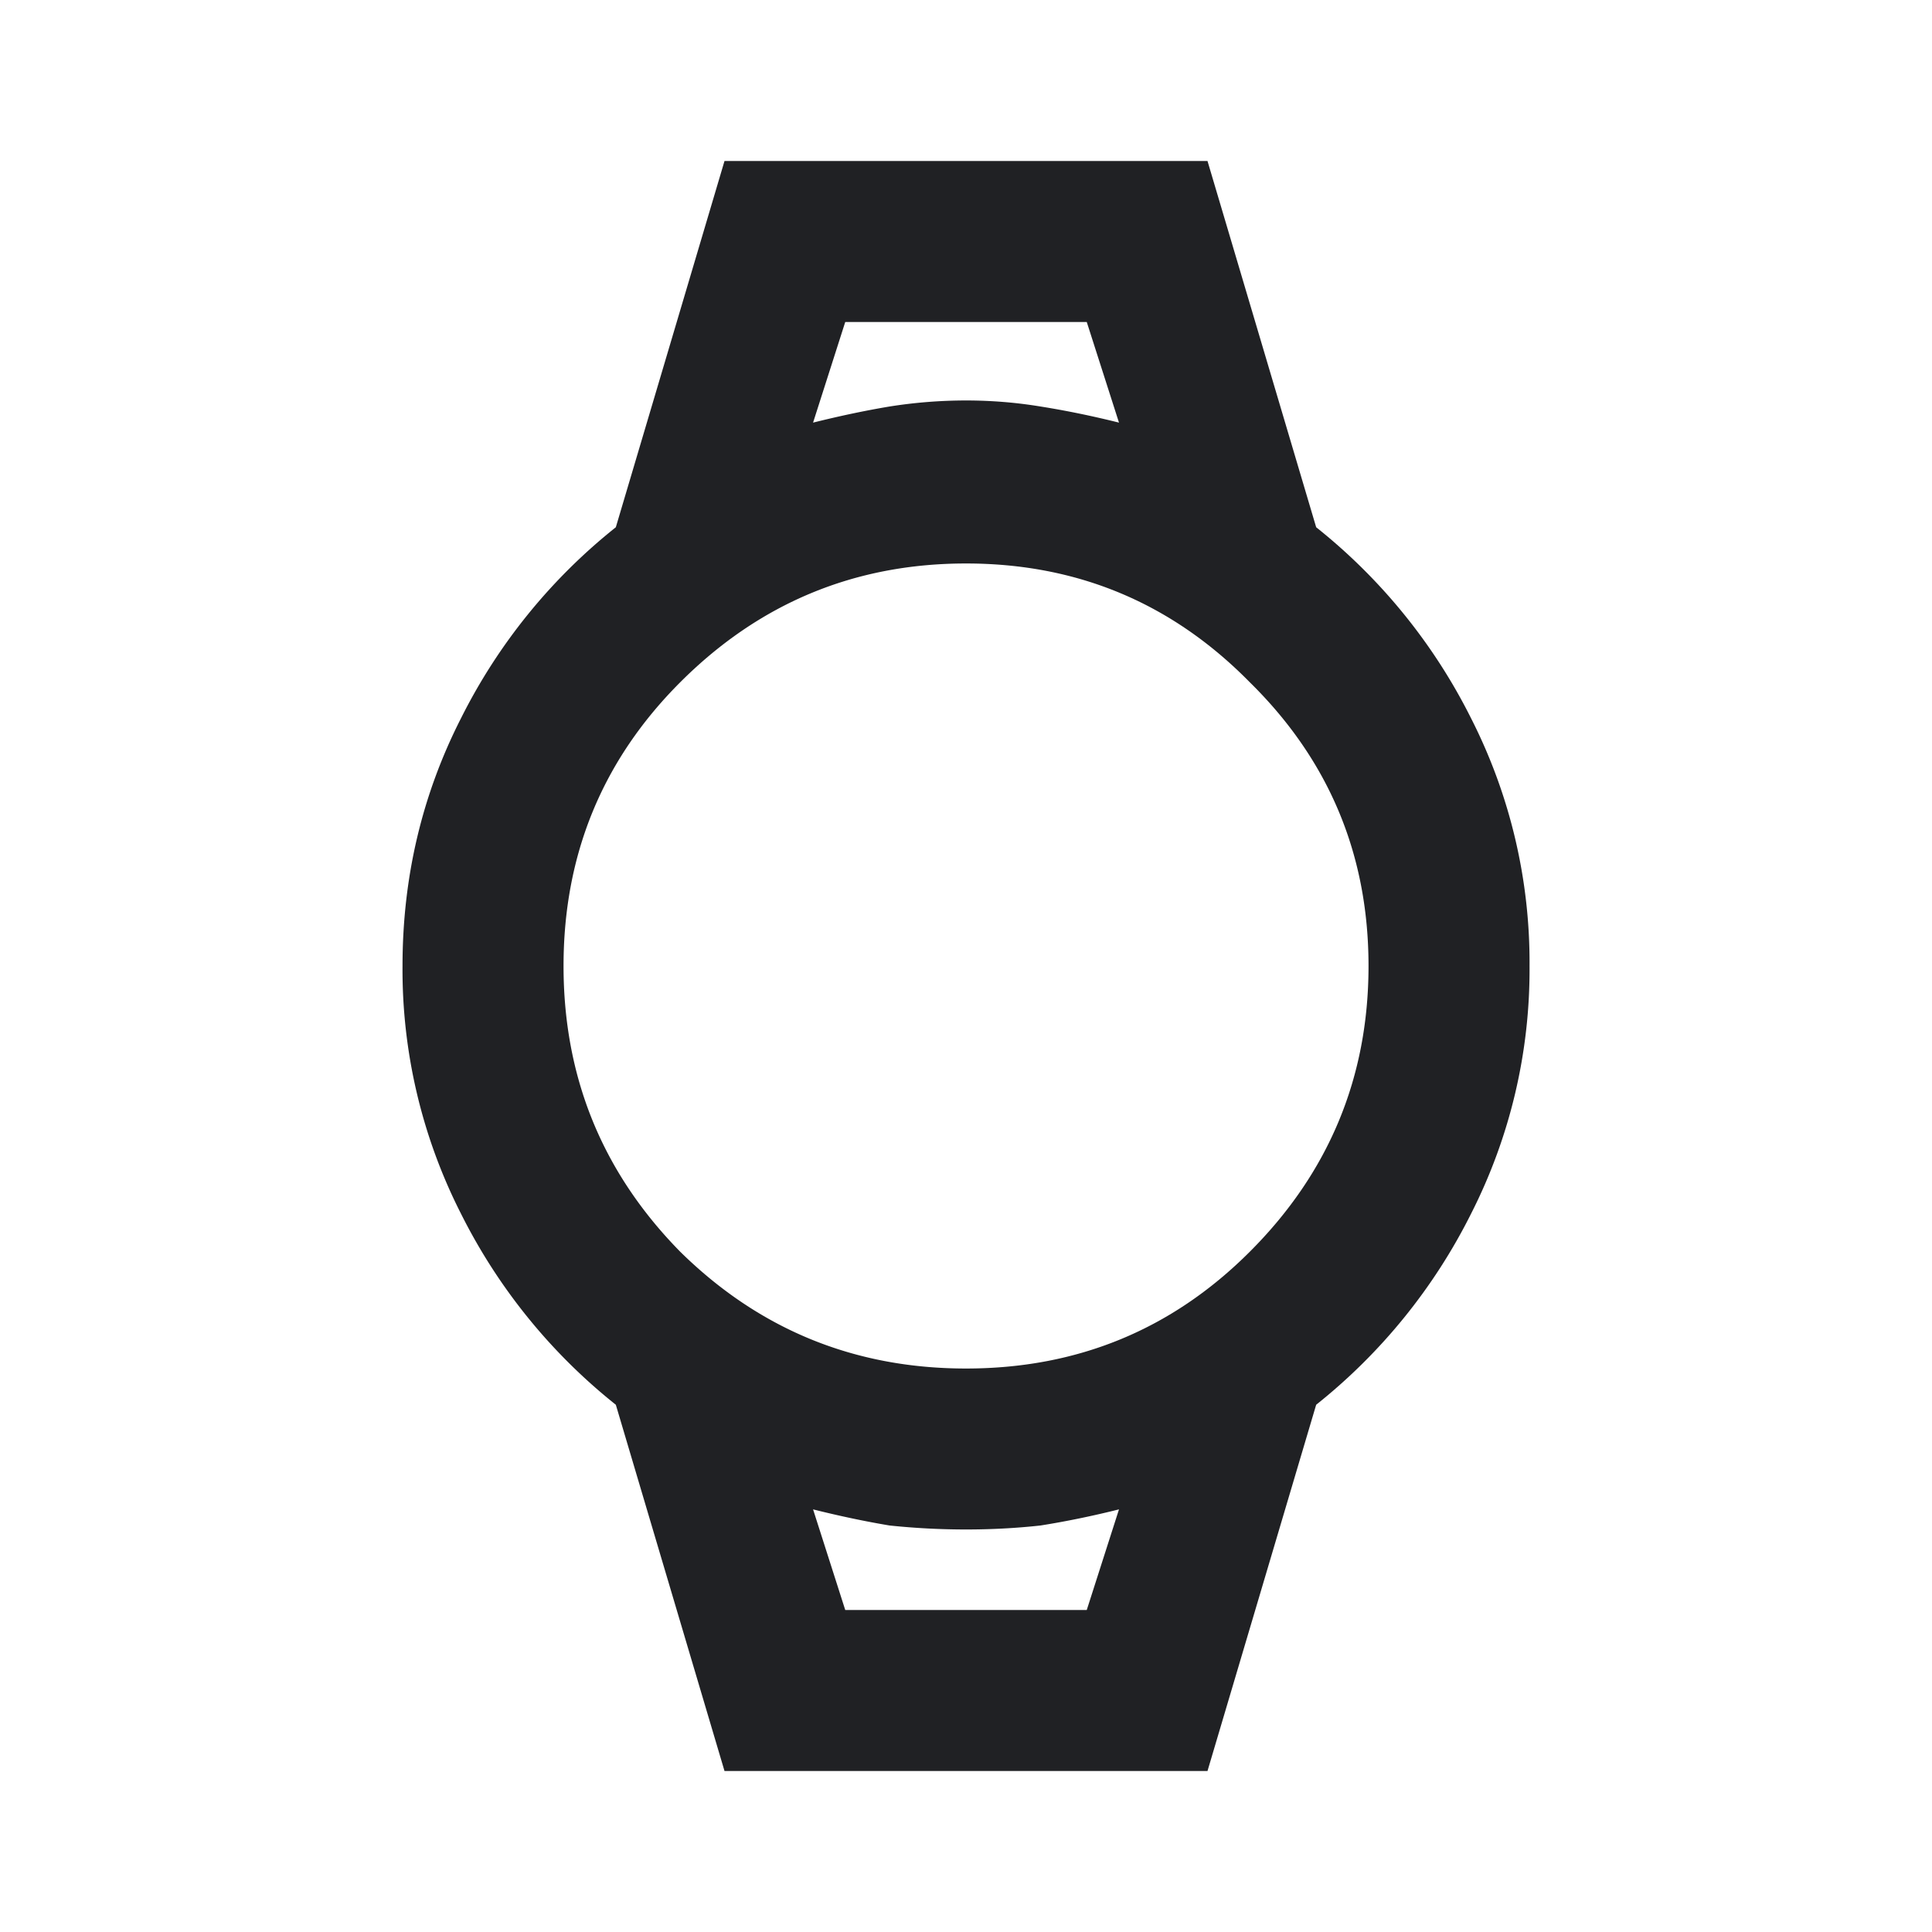 <svg width="32" height="32" viewBox="0 0 32 32" fill="none" xmlns="http://www.w3.org/2000/svg"><path d="M12 29.333l-1.8-6.066A9.436 9.436 0 017.634 20.1a8.913 8.913 0 01-.967-4.1c0-1.467.322-2.833.967-4.1A9.436 9.436 0 0110.2 8.733L12 2.667h8l1.8 6.066a9.436 9.436 0 012.567 3.167 8.913 8.913 0 01.967 4.1 8.913 8.913 0 01-.967 4.1 9.437 9.437 0 01-2.567 3.167L20 29.333h-8zm4-6.666c1.845 0 3.411-.645 4.7-1.934 1.311-1.31 1.967-2.889 1.967-4.733 0-1.844-.656-3.411-1.967-4.7-1.289-1.311-2.855-1.967-4.7-1.967-1.844 0-3.422.656-4.733 1.967-1.289 1.289-1.933 2.856-1.933 4.7 0 1.845.644 3.422 1.933 4.733 1.311 1.29 2.889 1.934 4.733 1.934zM13.467 7c.444-.111.867-.2 1.267-.267a8.11 8.11 0 011.266-.1c.422 0 .834.034 1.234.1.422.067.855.156 1.3.267L18 5.333h-4L13.467 7zM14 26.667h4L18.534 25c-.445.111-.878.2-1.3.267-.4.044-.812.066-1.234.066a12.2 12.2 0 01-1.266-.066c-.4-.067-.823-.156-1.267-.267L14 26.667zm-.533-21.334h5.067-5.067zM14 26.667h-.533 5.067H14z" fill="#202124"/></svg>